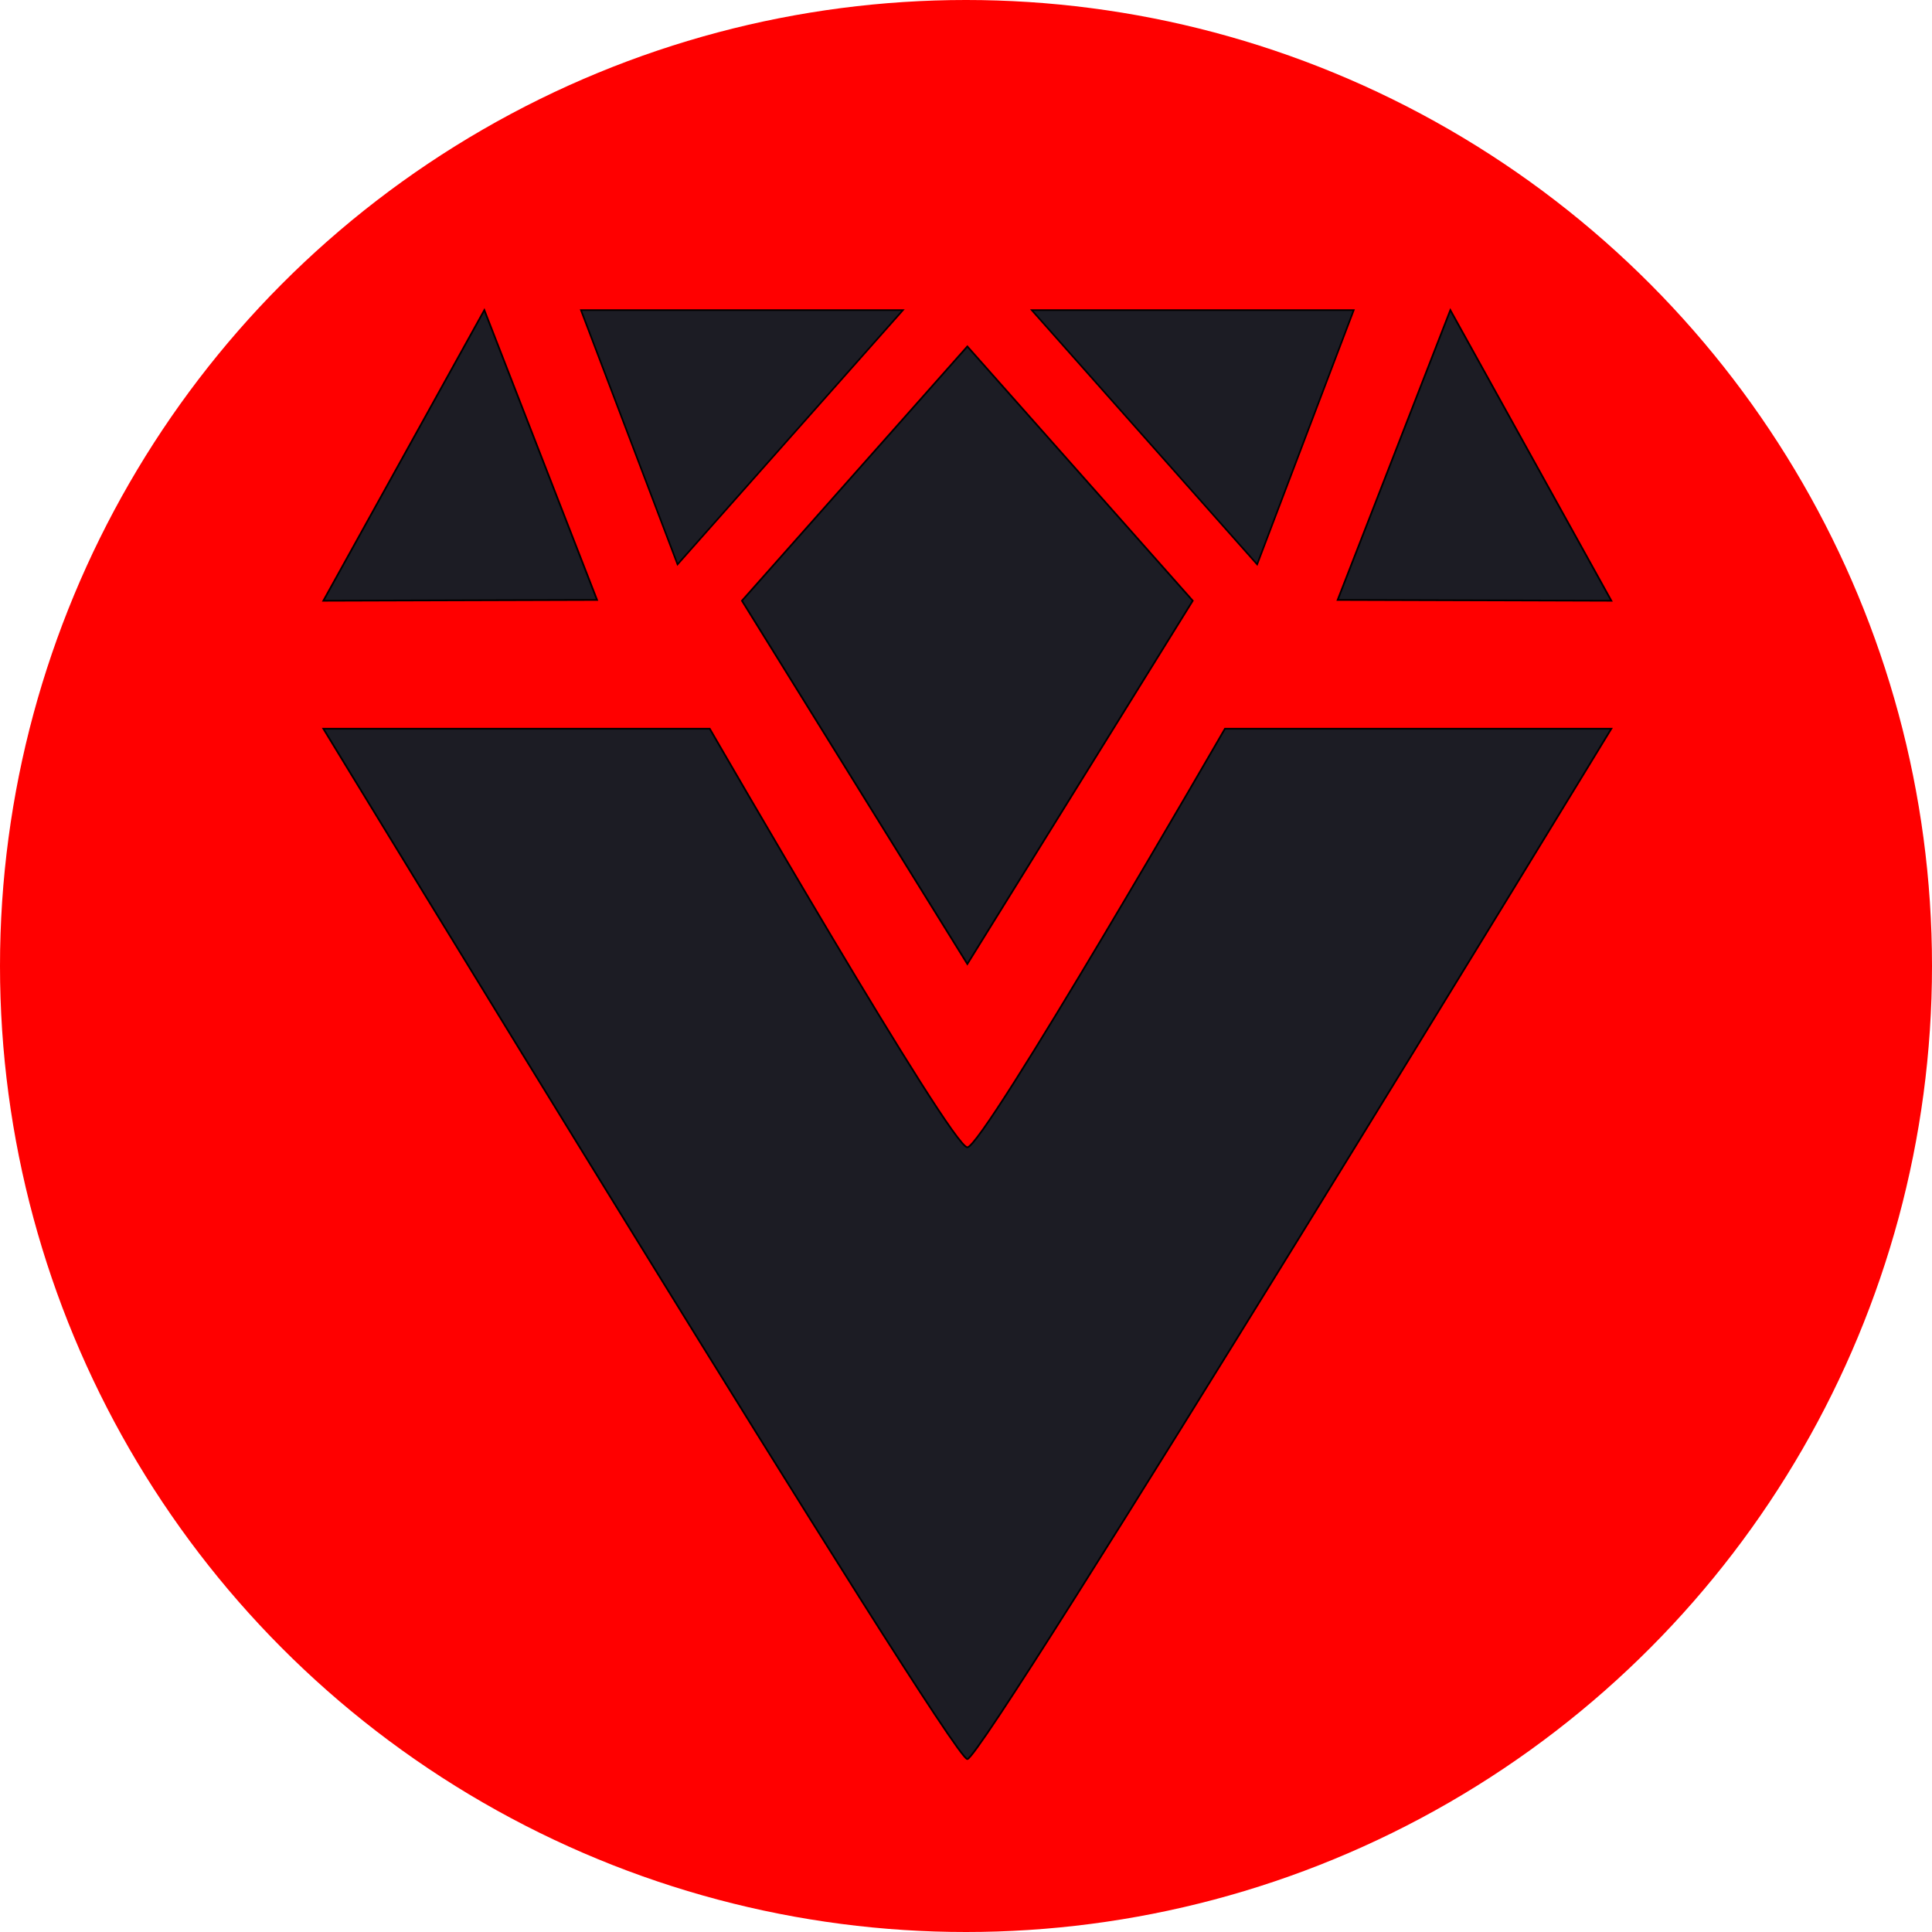 <?xml version="1.0" encoding="UTF-8" standalone="no"?>
<!-- Created with Inkscape (http://www.inkscape.org/) -->

<svg
   xmlns:dc="http://purl.org/dc/elements/1.1/"
   xmlns:cc="http://creativecommons.org/ns#"
   xmlns:rdf="http://www.w3.org/1999/02/22-rdf-syntax-ns#"
   xmlns:svg="http://www.w3.org/2000/svg"
   xmlns="http://www.w3.org/2000/svg"
   xmlns:sodipodi="http://sodipodi.sourceforge.net/DTD/sodipodi-0.dtd"
   xmlns:inkscape="http://www.inkscape.org/namespaces/inkscape"
   width="317.5mm"
   height="317.5mm"
   viewBox="0 0 317.5 317.5"
   version="1.1"
   id="svg8"
   sodipodi:docname="logo-redring.svg"
   inkscape:version="0.92.2 2405546, 2018-03-11">
  <defs
     id="defs2">
    <inkscape:path-effect
       effect="powerstroke"
       id="path-effect3737"
       is_visible="true"
       offset_points="0,0.132"
       sort_points="true"
       interpolator_type="CubicBezierJohan"
       interpolator_beta="0.2"
       start_linecap_type="zerowidth"
       linejoin_type="extrp_arc"
       miter_limit="4"
       end_linecap_type="zerowidth" />
    <inkscape:path-effect
       effect="powerstroke"
       id="path-effect3733"
       is_visible="true"
       offset_points="0,0.132"
       sort_points="true"
       interpolator_type="CubicBezierJohan"
       interpolator_beta="0.2"
       start_linecap_type="zerowidth"
       linejoin_type="extrp_arc"
       miter_limit="4"
       end_linecap_type="zerowidth" />
    <inkscape:path-effect
       effect="powerstroke"
       id="path-effect3729"
       is_visible="true"
       offset_points="0,0.132"
       sort_points="true"
       interpolator_type="CubicBezierJohan"
       interpolator_beta="0.2"
       start_linecap_type="zerowidth"
       linejoin_type="extrp_arc"
       miter_limit="4"
       end_linecap_type="zerowidth" />
    <inkscape:path-effect
       effect="powerstroke"
       id="path-effect3725"
       is_visible="true"
       offset_points="0,0.132"
       sort_points="true"
       interpolator_type="CubicBezierJohan"
       interpolator_beta="0.2"
       start_linecap_type="zerowidth"
       linejoin_type="extrp_arc"
       miter_limit="4"
       end_linecap_type="zerowidth" />
  </defs>
  <sodipodi:namedview
     id="base"
     pagecolor="#ffffff"
     bordercolor="#666666"
     borderopacity="1.0"
     inkscape:pageopacity="0.0"
     inkscape:pageshadow="2"
     inkscape:zoom="0.32"
     inkscape:cx="738.72939"
     inkscape:cy="618.39955"
     inkscape:document-units="mm"
     inkscape:current-layer="layer2"
     showgrid="true"
     showguides="true"
     inkscape:guide-bbox="true"
     inkscape:measure-start="0,920"
     inkscape:measure-end="0,0"
     inkscape:window-width="1366"
     inkscape:window-height="685"
     inkscape:window-x="0"
     inkscape:window-y="0"
     inkscape:window-maximized="1"
     fit-margin-top="0"
     fit-margin-left="0"
     fit-margin-right="0"
     fit-margin-bottom="0">
    <inkscape:grid
       type="xygrid"
       id="grid3721"
       originx="-232.612"
       originy="-66.973" />
    <sodipodi:guide
       position="-232.612,176.444"
       inkscape:color="rgb(167,0,255)"
       inkscape:label="Measure"
       orientation="1,6.12323e-17"
       id="guide3775"
       inkscape:locked="false" />
    <sodipodi:guide
       position="111.346,171.152"
       inkscape:color="rgb(167,0,255)"
       inkscape:label=""
       orientation="-0,1"
       id="guide3777"
       inkscape:locked="false" />
    <sodipodi:guide
       position="-232.612,176.444"
       inkscape:color="rgb(167,0,255)"
       inkscape:label="Start"
       orientation="-1,6.12323e-17"
       id="guide3779"
       inkscape:locked="false" />
    <sodipodi:guide
       position="-190.279,-98.723"
       inkscape:color="rgb(167,0,255)"
       inkscape:label="End"
       orientation="-0,1"
       id="guide3781"
       inkscape:locked="false" />
    <sodipodi:guide
       position="-232.612,-66.973"
       inkscape:color="rgb(167,0,255)"
       inkscape:label=""
       orientation="-1,6.12323e-17"
       id="guide3783"
       inkscape:locked="false" />
  </sodipodi:namedview>
  <g
     inkscape:groupmode="layer"
     id="layer2"
     inkscape:label="ring"
     transform="translate(-232.612,87.473)"
     style="display:inline">
    <circle
       transform="translate(1.2708334e-6)"
       style="fill:#ff0000;stroke-width:0.265"
       id="path3847"
       cx="391.362"
       cy="71.277"
       r="158.75" />
  </g>
  <g
     inkscape:label="Layer 1"
     inkscape:groupmode="layer"
     id="layer1"
     transform="translate(-232.612,87.473)"
     style="display:inline">
    <path
       style="fill:#1c1c24;stroke:#000000;stroke-width:0.281px;stroke-linecap:butt;stroke-linejoin:miter;stroke-opacity:1"
       d="m 391.583,-30.541 -37.042,41.791 37.042,59.701 37.042,-59.701 z"
       id="path3753"
       inkscape:connector-curvature="0"
       sodipodi:nodetypes="ccccc" />
    <path
       style="fill:#1c1c24;stroke:#000000;stroke-width:0.281px;stroke-linecap:butt;stroke-linejoin:miter;stroke-opacity:1"
       d="m 285.75,32.281 h 63.5 c 0,0 39.688,68.792 42.333,68.792 2.646,0 42.333,-68.792 42.333,-68.792 h 63.5 c 0,0 -103.188,169.333 -105.833,169.333 -2.646,0 -105.833,-169.333 -105.833,-169.333 z"
       id="path3755"
       inkscape:connector-curvature="0"
       sodipodi:nodetypes="ccsccsc" />
    <path
       style="fill:#1c1c24;stroke:#000000;stroke-width:0.281px;stroke-linecap:butt;stroke-linejoin:miter;stroke-opacity:1"
       d="m 312.208,-36.511 18.521,47.625 L 285.75,11.25 Z"
       id="path3747-3"
       inkscape:connector-curvature="0"
       sodipodi:nodetypes="cccc" />
    <path
       style="fill:#1c1c24;stroke:#000000;stroke-width:0.265px;stroke-linecap:butt;stroke-linejoin:miter;stroke-opacity:1"
       d="m 328.083,-36.511 15.875,41.791 37.042,-41.791 z"
       id="path3751-6"
       inkscape:connector-curvature="0"
       sodipodi:nodetypes="cccc" />
    <path
       style="fill:#1c1c24;stroke:#000000;stroke-width:0.281px;stroke-linecap:butt;stroke-linejoin:miter;stroke-opacity:1"
       d="M 470.958,-36.511 452.438,11.114 497.417,11.25 Z"
       id="path3747-3-7"
       inkscape:connector-curvature="0"
       sodipodi:nodetypes="cccc" />
    <path
       style="fill:#1c1c24;stroke:#000000;stroke-width:0.265px;stroke-linecap:butt;stroke-linejoin:miter;stroke-opacity:1"
       d="m 455.083,-36.511 -15.875,41.791 -37.042,-41.791 z"
       id="path3751-6-5"
       inkscape:connector-curvature="0"
       sodipodi:nodetypes="cccc" />
  </g>
</svg>
